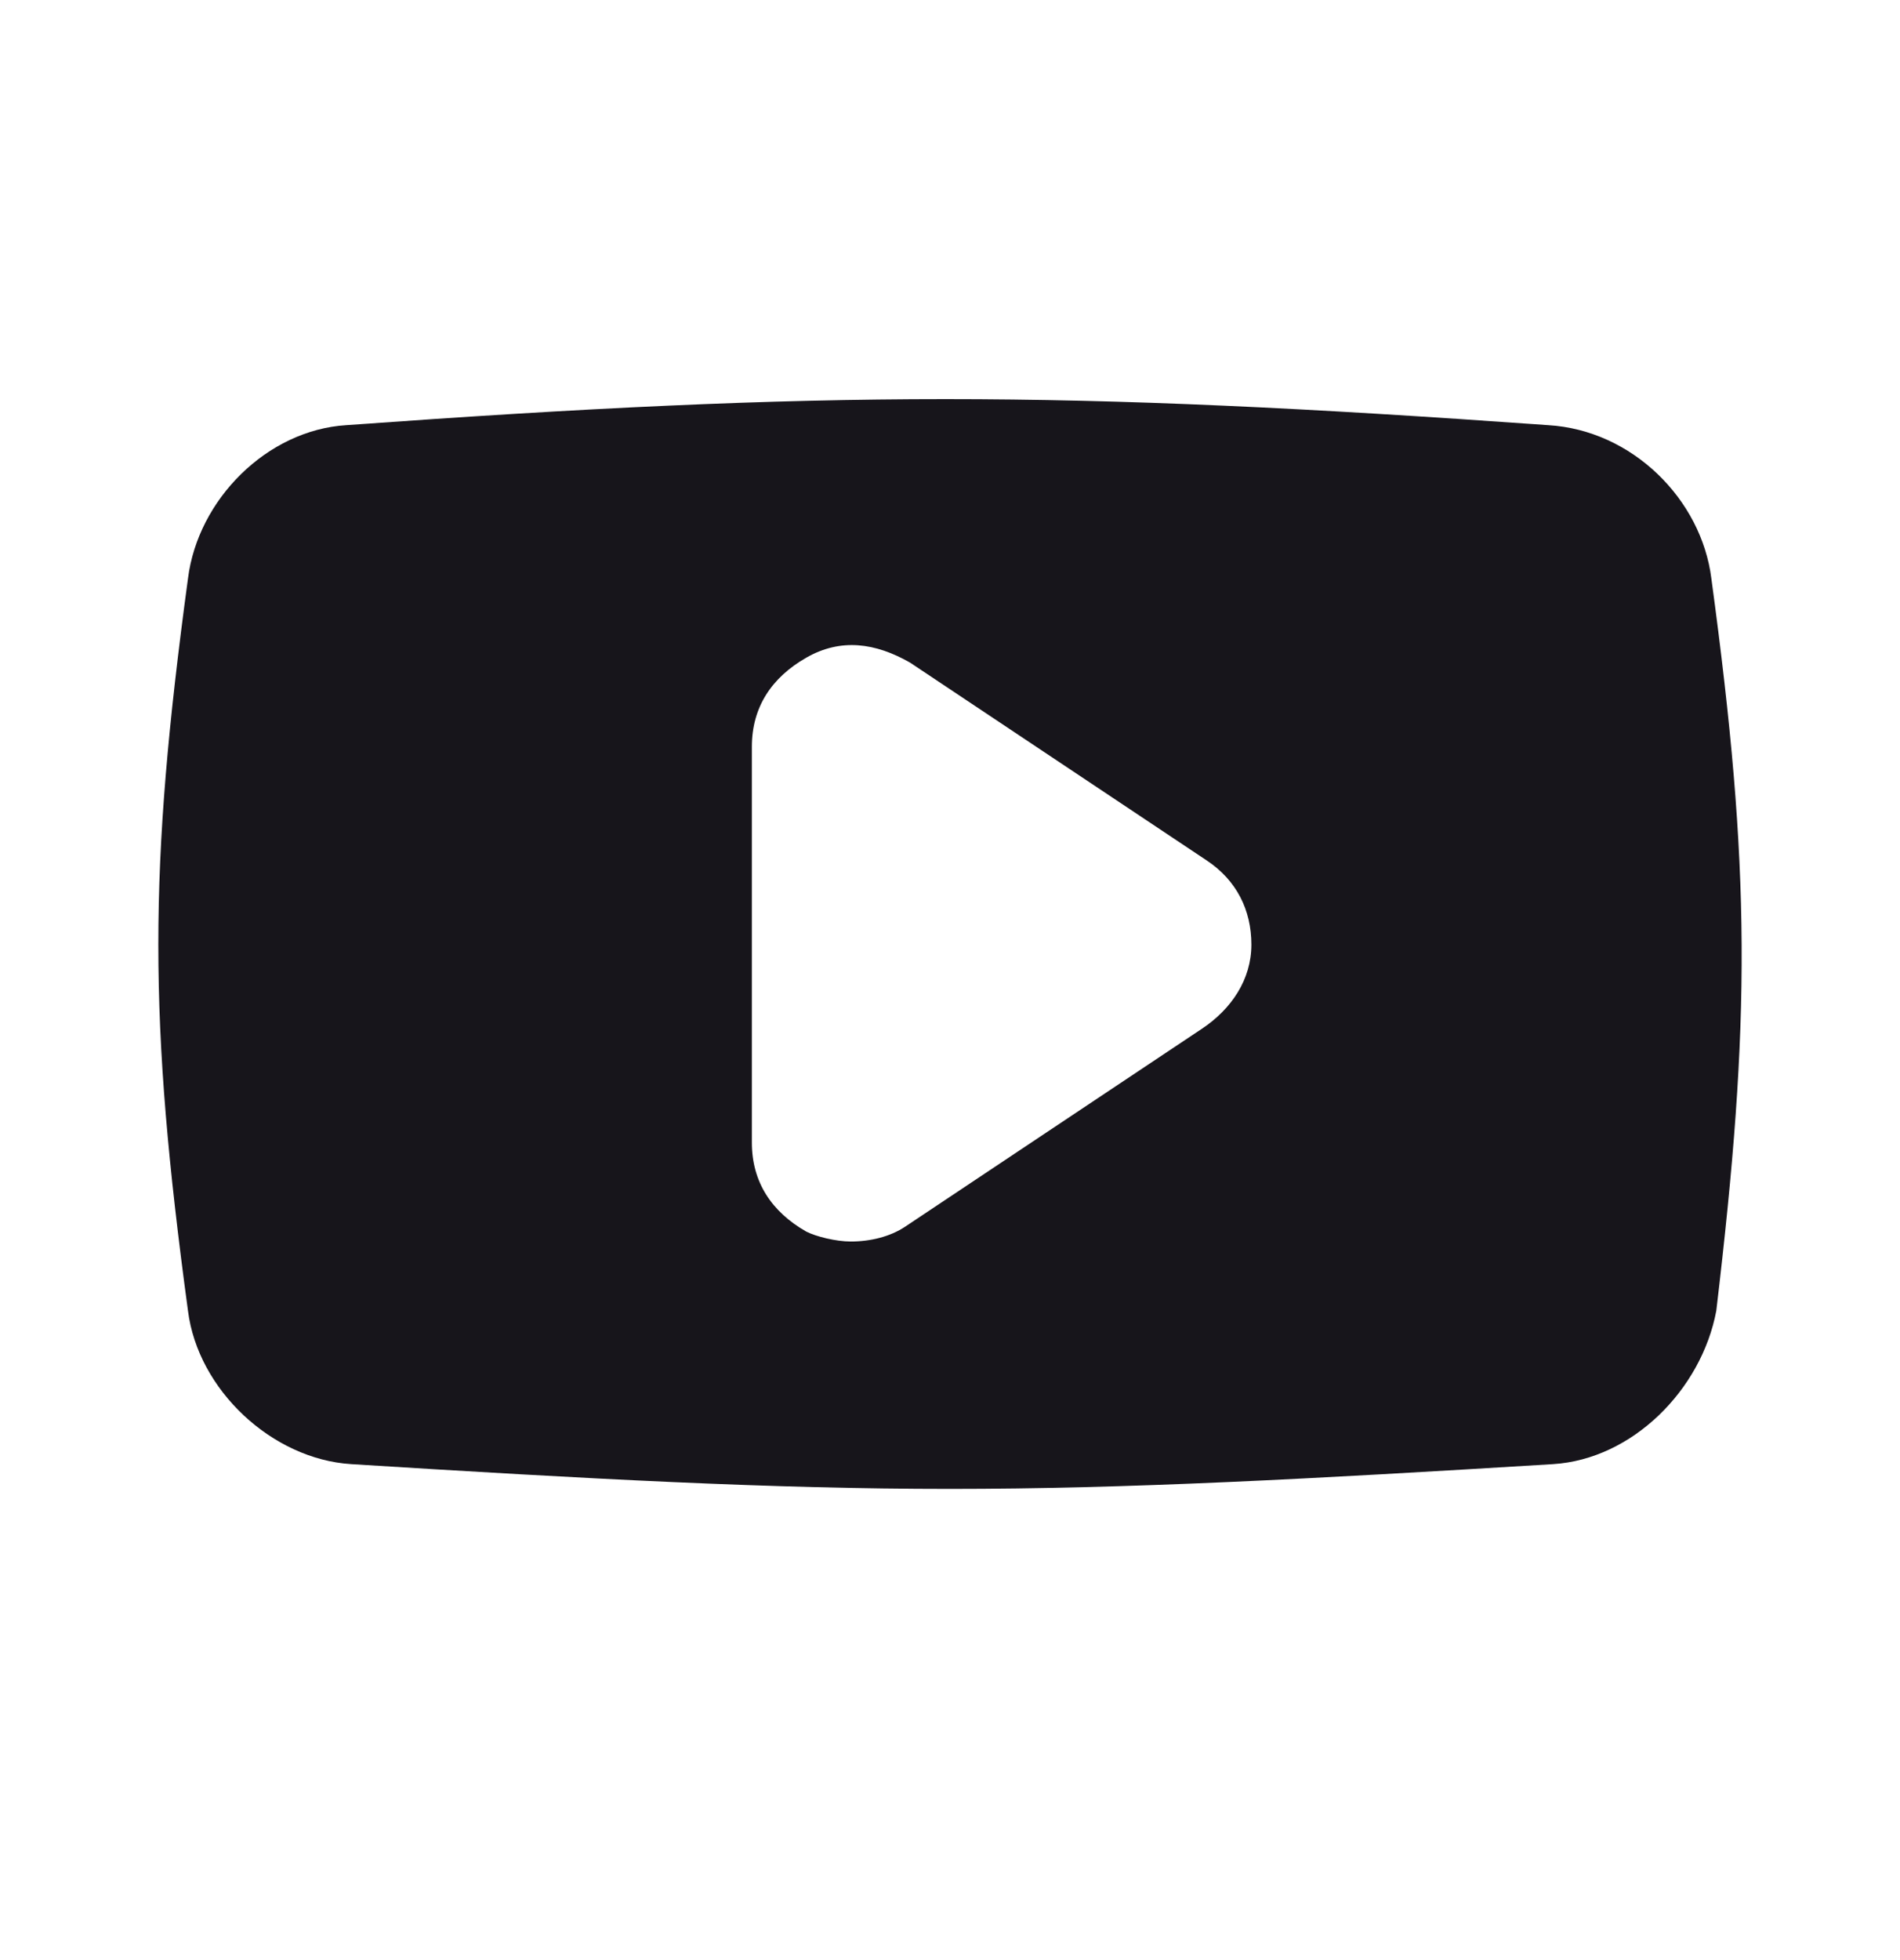 <svg width="32" height="33" viewBox="0 0 32 33" fill="none" xmlns="http://www.w3.org/2000/svg">
<path d="M28.823 9.74C28.656 8.407 27.49 7.241 26.074 7.158C17.91 6.574 13.912 6.574 5.832 7.158C4.499 7.241 3.333 8.407 3.166 9.74C2.5 14.655 2.5 17.153 3.166 22.068C3.333 23.401 4.583 24.567 5.915 24.65C9.914 24.9 12.996 25.067 15.995 25.067C18.993 25.067 22.075 24.9 26.157 24.65C27.49 24.567 28.656 23.401 28.906 22.068C29.489 17.153 29.489 14.655 28.823 9.74ZM20.243 17.32L15.245 20.652C14.995 20.819 14.662 20.902 14.329 20.902C14.079 20.902 13.745 20.819 13.579 20.735C12.996 20.402 12.663 19.902 12.663 19.236V12.572C12.663 11.906 12.996 11.406 13.579 11.073C14.162 10.739 14.745 10.823 15.328 11.156L20.326 14.488C20.826 14.821 21.076 15.321 21.076 15.904C21.076 16.487 20.743 16.987 20.243 17.32Z" fill="#17151B"/>
</svg>
